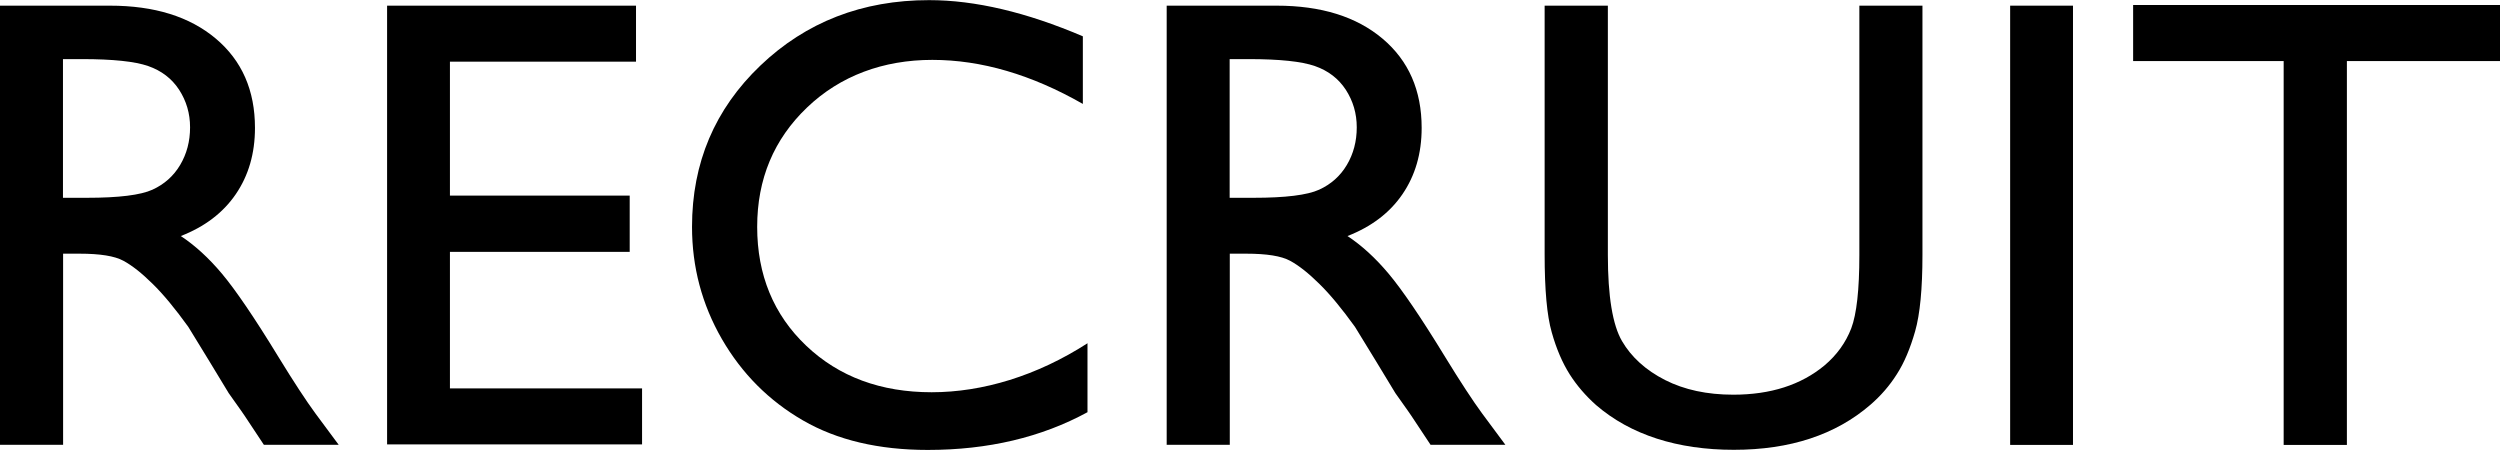 <?xml version="1.0" encoding="UTF-8"?>
<svg id="_レイヤー_2" data-name="レイヤー 2" xmlns="http://www.w3.org/2000/svg" viewBox="0 0 194.14 34.94">
  <g id="PC">
    <g>
      <path d="m0,34.55V.44h8.54c3.45,0,6.19.85,8.22,2.56s3.04,4.02,3.04,6.93c0,1.99-.5,3.7-1.49,5.15-.99,1.45-2.42,2.53-4.27,3.25,1.09.72,2.16,1.69,3.2,2.93,1.04,1.24,2.51,3.39,4.39,6.47,1.19,1.94,2.14,3.39,2.86,4.37l1.81,2.44h-5.81l-1.49-2.25c-.05-.08-.15-.22-.29-.42l-.95-1.34-1.51-2.49-1.63-2.66c-1.01-1.4-1.93-2.52-2.77-3.34-.84-.83-1.6-1.43-2.27-1.79-.68-.37-1.81-.55-3.41-.55h-1.27v14.84H0ZM6.35,4.59h-1.46v10.77h1.86c2.47,0,4.17-.21,5.09-.63.92-.42,1.64-1.06,2.15-1.92s.77-1.83.77-2.92-.29-2.05-.85-2.92c-.57-.87-1.37-1.48-2.4-1.84-1.03-.36-2.75-.54-5.14-.54Z"/>
      <path d="m30.05.44h19.34v4.35h-14.45v10.4h13.96v4.37h-13.96v10.6h14.92v4.35h-19.8V.44Z"/>
      <path d="m84.45,26.64v5.37c-3.58,1.95-7.71,2.93-12.4,2.93-3.81,0-7.04-.76-9.69-2.29-2.65-1.53-4.75-3.64-6.3-6.32-1.55-2.69-2.32-5.59-2.32-8.72,0-4.96,1.77-9.14,5.31-12.52,3.54-3.38,7.91-5.08,13.1-5.08,3.58,0,7.56.94,11.94,2.81v5.25c-3.99-2.28-7.89-3.42-11.69-3.42s-7.15,1.23-9.73,3.7c-2.58,2.47-3.87,5.55-3.87,9.27s1.27,6.82,3.81,9.23c2.54,2.41,5.79,3.61,9.74,3.61s8.17-1.27,12.11-3.81Z"/>
      <path d="m90.6,34.55V.44h8.54c3.45,0,6.19.85,8.22,2.56s3.04,4.02,3.04,6.93c0,1.99-.5,3.7-1.49,5.15-.99,1.45-2.42,2.53-4.27,3.25,1.09.72,2.16,1.69,3.2,2.93,1.04,1.24,2.51,3.39,4.39,6.47,1.19,1.94,2.14,3.39,2.86,4.37l1.81,2.44h-5.81l-1.49-2.25c-.05-.08-.15-.22-.29-.42l-.95-1.34-1.51-2.49-1.63-2.66c-1.01-1.4-1.93-2.52-2.77-3.34-.84-.83-1.6-1.43-2.27-1.79-.68-.37-1.81-.55-3.41-.55h-1.27v14.84h-4.88Zm6.35-29.96h-1.46v10.77h1.86c2.47,0,4.17-.21,5.09-.63.92-.42,1.64-1.06,2.15-1.92s.77-1.83.77-2.92-.29-2.05-.85-2.92c-.57-.87-1.37-1.48-2.4-1.84-1.03-.36-2.75-.54-5.14-.54Z"/>
      <path d="m144.38.44h4.91v19.36c0,2.62-.19,4.6-.57,5.93-.38,1.33-.85,2.45-1.42,3.33-.56.89-1.25,1.68-2.06,2.38-2.7,2.33-6.23,3.49-10.6,3.49s-8.01-1.16-10.69-3.47c-.81-.72-1.5-1.52-2.06-2.4-.56-.89-1.03-1.97-1.39-3.26-.37-1.29-.55-3.3-.55-6.05V.44h4.91v19.36c0,3.21.37,5.44,1.1,6.69.73,1.25,1.85,2.26,3.34,3.02,1.5.76,3.26,1.14,5.3,1.14,2.9,0,5.26-.76,7.08-2.27.96-.81,1.65-1.77,2.08-2.88.42-1.11.63-3,.63-5.69V.44Z"/>
      <path d="m156.1.44h4.88v34.11h-4.88V.44Z"/>
      <path d="m165.65.39h28.49v4.35h-11.89v29.81h-4.91V4.74h-11.69V.39Z"/>
    </g>
  </g>
</svg>